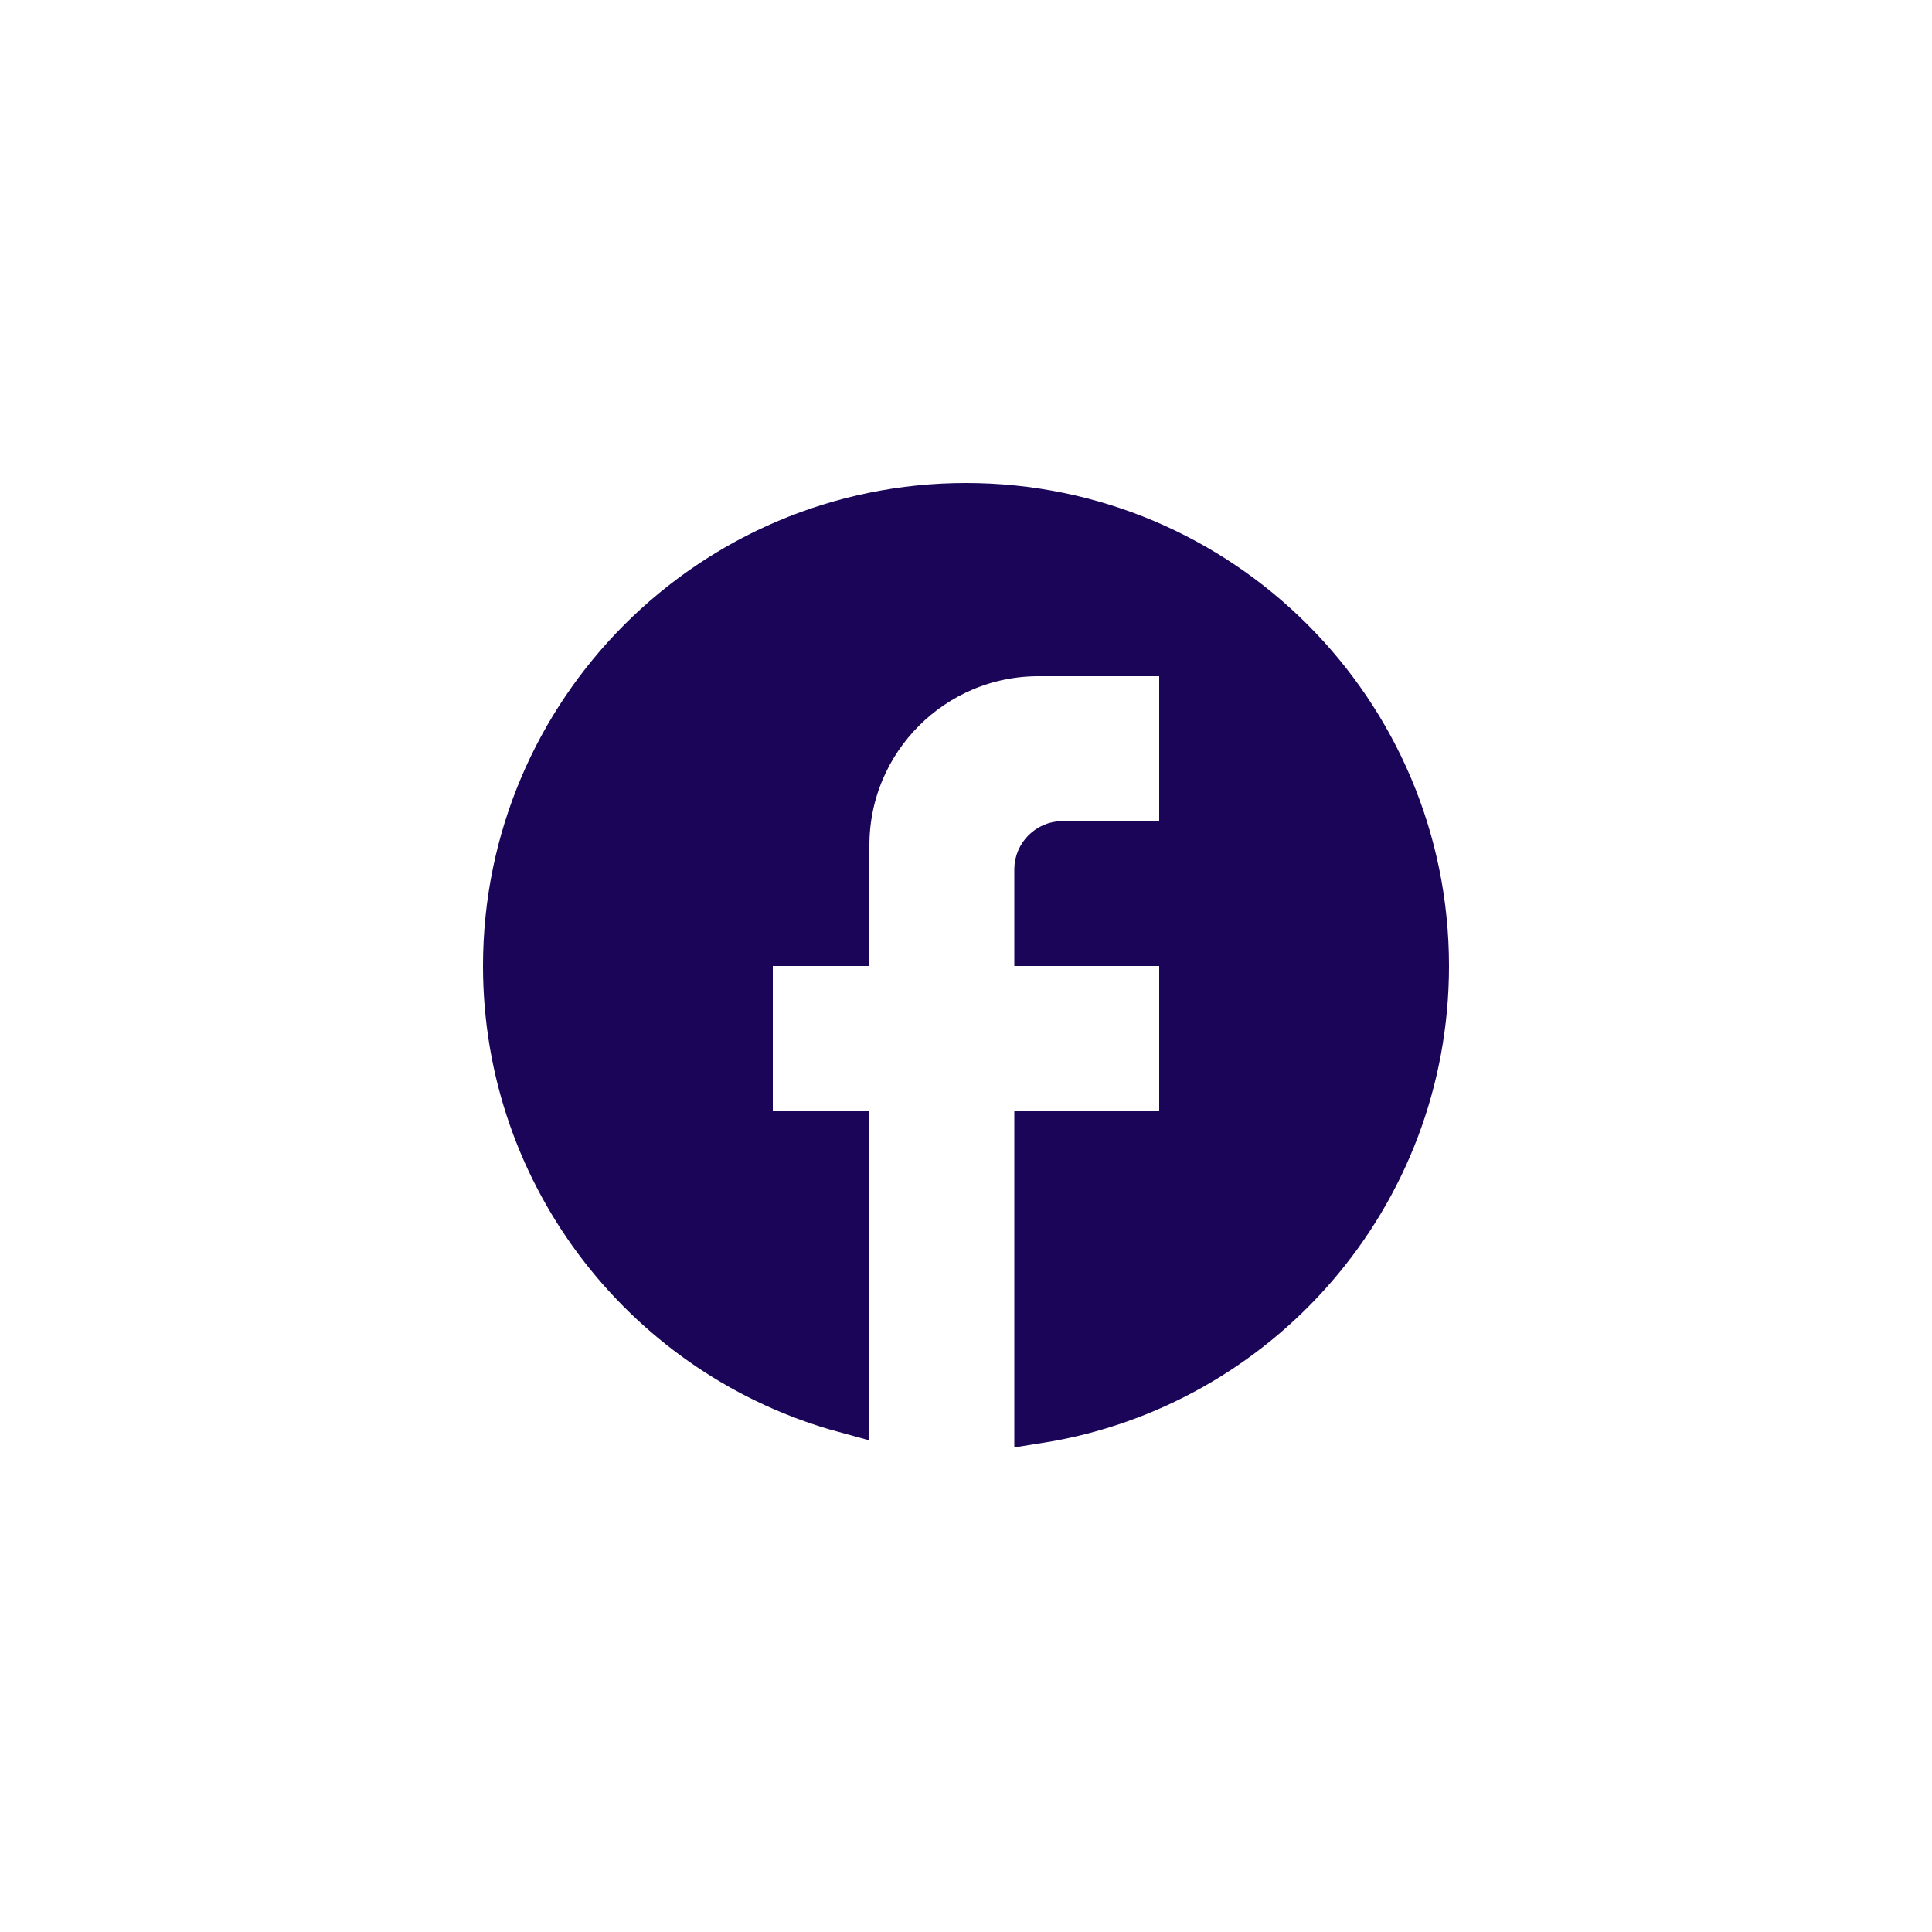 <svg width="40" height="40" viewBox="0 0 40 40" fill="none" xmlns="http://www.w3.org/2000/svg">
<path d="M15.5 23V23.5H16H17.5V29.167C13.469 28.067 10.5 24.382 10.5 20C10.5 14.756 14.756 10.5 20 10.5C25.244 10.5 29.5 14.756 29.5 20C29.5 24.74 26.031 28.665 21.5 29.382V23.5H24H24.5V23V20V19.5H24H21.5V18C21.5 17.726 21.726 17.5 22 17.5H24H24.5V17V14V13.5H24H21.5C19.294 13.5 17.5 15.294 17.5 17.5V19.5H16H15.5V20V23Z" fill="#1B0559" stroke="#1B0559"/>
</svg>
